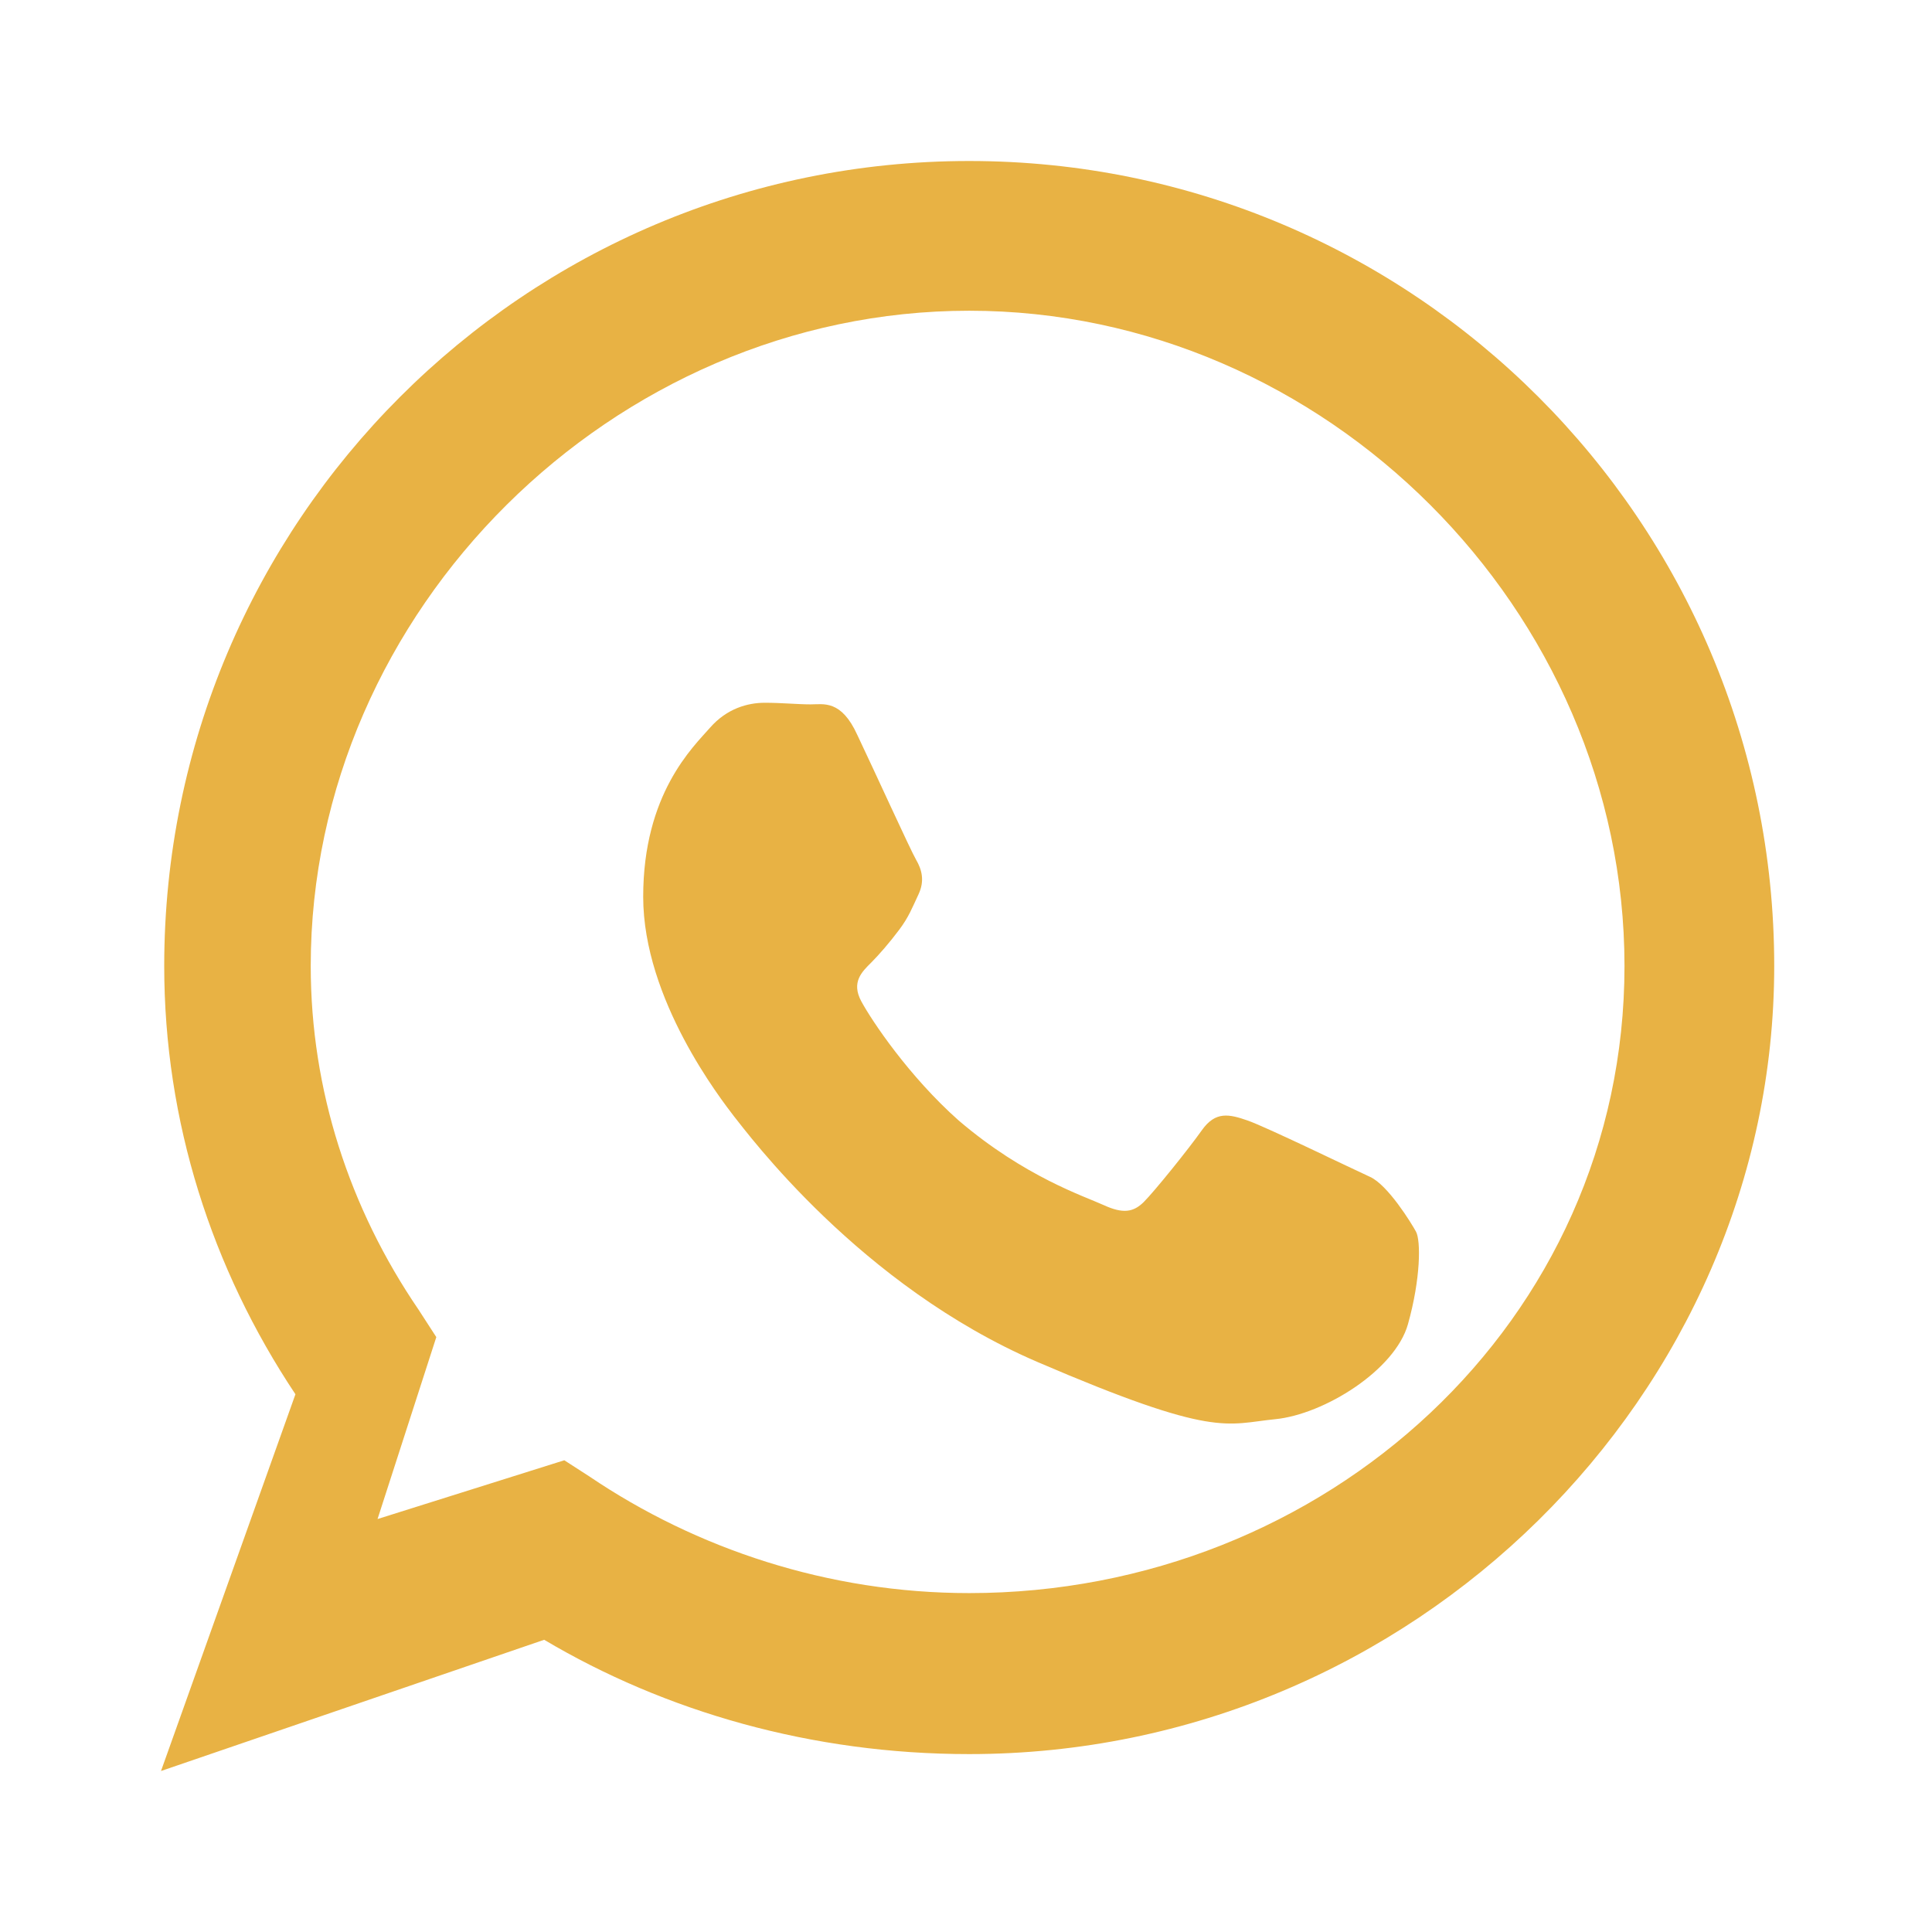 <svg width="512" height="512" viewBox="0 0 24 24" fill="#E8B244" xmlns="http://www.w3.org/2000/svg">
<path d="M12.04 2C6.52 2 2.04 6.48 2.04 12C2.04 13.93 2.63 15.76 3.67 17.32L2 22L6.76 20.37C8.26 21.26 10.08 21.79 12.04 21.79C17.56 21.79 22.04 17.31 22.04 12C22.04 6.48 17.56 2 12.04 2ZM12.04 19.79C10.29 19.79 8.65 19.24 7.32 18.34L7.01 18.14L4.69 18.87L5.42 16.61L5.2 16.27C4.34 15.01 3.86 13.54 3.86 12C3.86 7.58 7.62 3.86 12.04 3.86C16.46 3.86 20.18 7.58 20.18 12C20.18 16.42 16.46 19.79 12.04 19.79ZM17.02 14.62C16.8 14.52 15.73 14 15.5 13.92C15.27 13.84 15.1 13.8 14.93 14.04C14.76 14.28 14.34 14.8 14.21 14.93C14.08 15.06 13.95 15.08 13.71 14.97C13.47 14.86 12.73 14.62 11.91 13.92C11.29 13.37 10.83 12.68 10.7 12.44C10.57 12.2 10.71 12.07 10.82 11.96C10.92 11.86 11.05 11.71 11.17 11.55C11.29 11.39 11.33 11.28 11.41 11.11C11.49 10.94 11.45 10.8 11.38 10.68C11.31 10.56 10.86 9.57 10.65 9.13C10.45 8.69 10.23 8.75 10.07 8.75C9.91 8.75 9.71 8.73 9.5 8.73C9.29 8.73 9.03 8.8 8.82 9.04C8.61 9.28 7.99 9.86 7.99 11.14C7.99 12.42 8.96 13.66 9.12 13.87C9.29 14.08 10.68 15.97 12.89 16.92C15.1 17.87 15.23 17.69 15.84 17.63C16.45 17.57 17.33 17.02 17.49 16.45C17.65 15.88 17.65 15.41 17.59 15.3C17.53 15.19 17.24 14.72 17.02 14.62Z"></path>
</svg>
